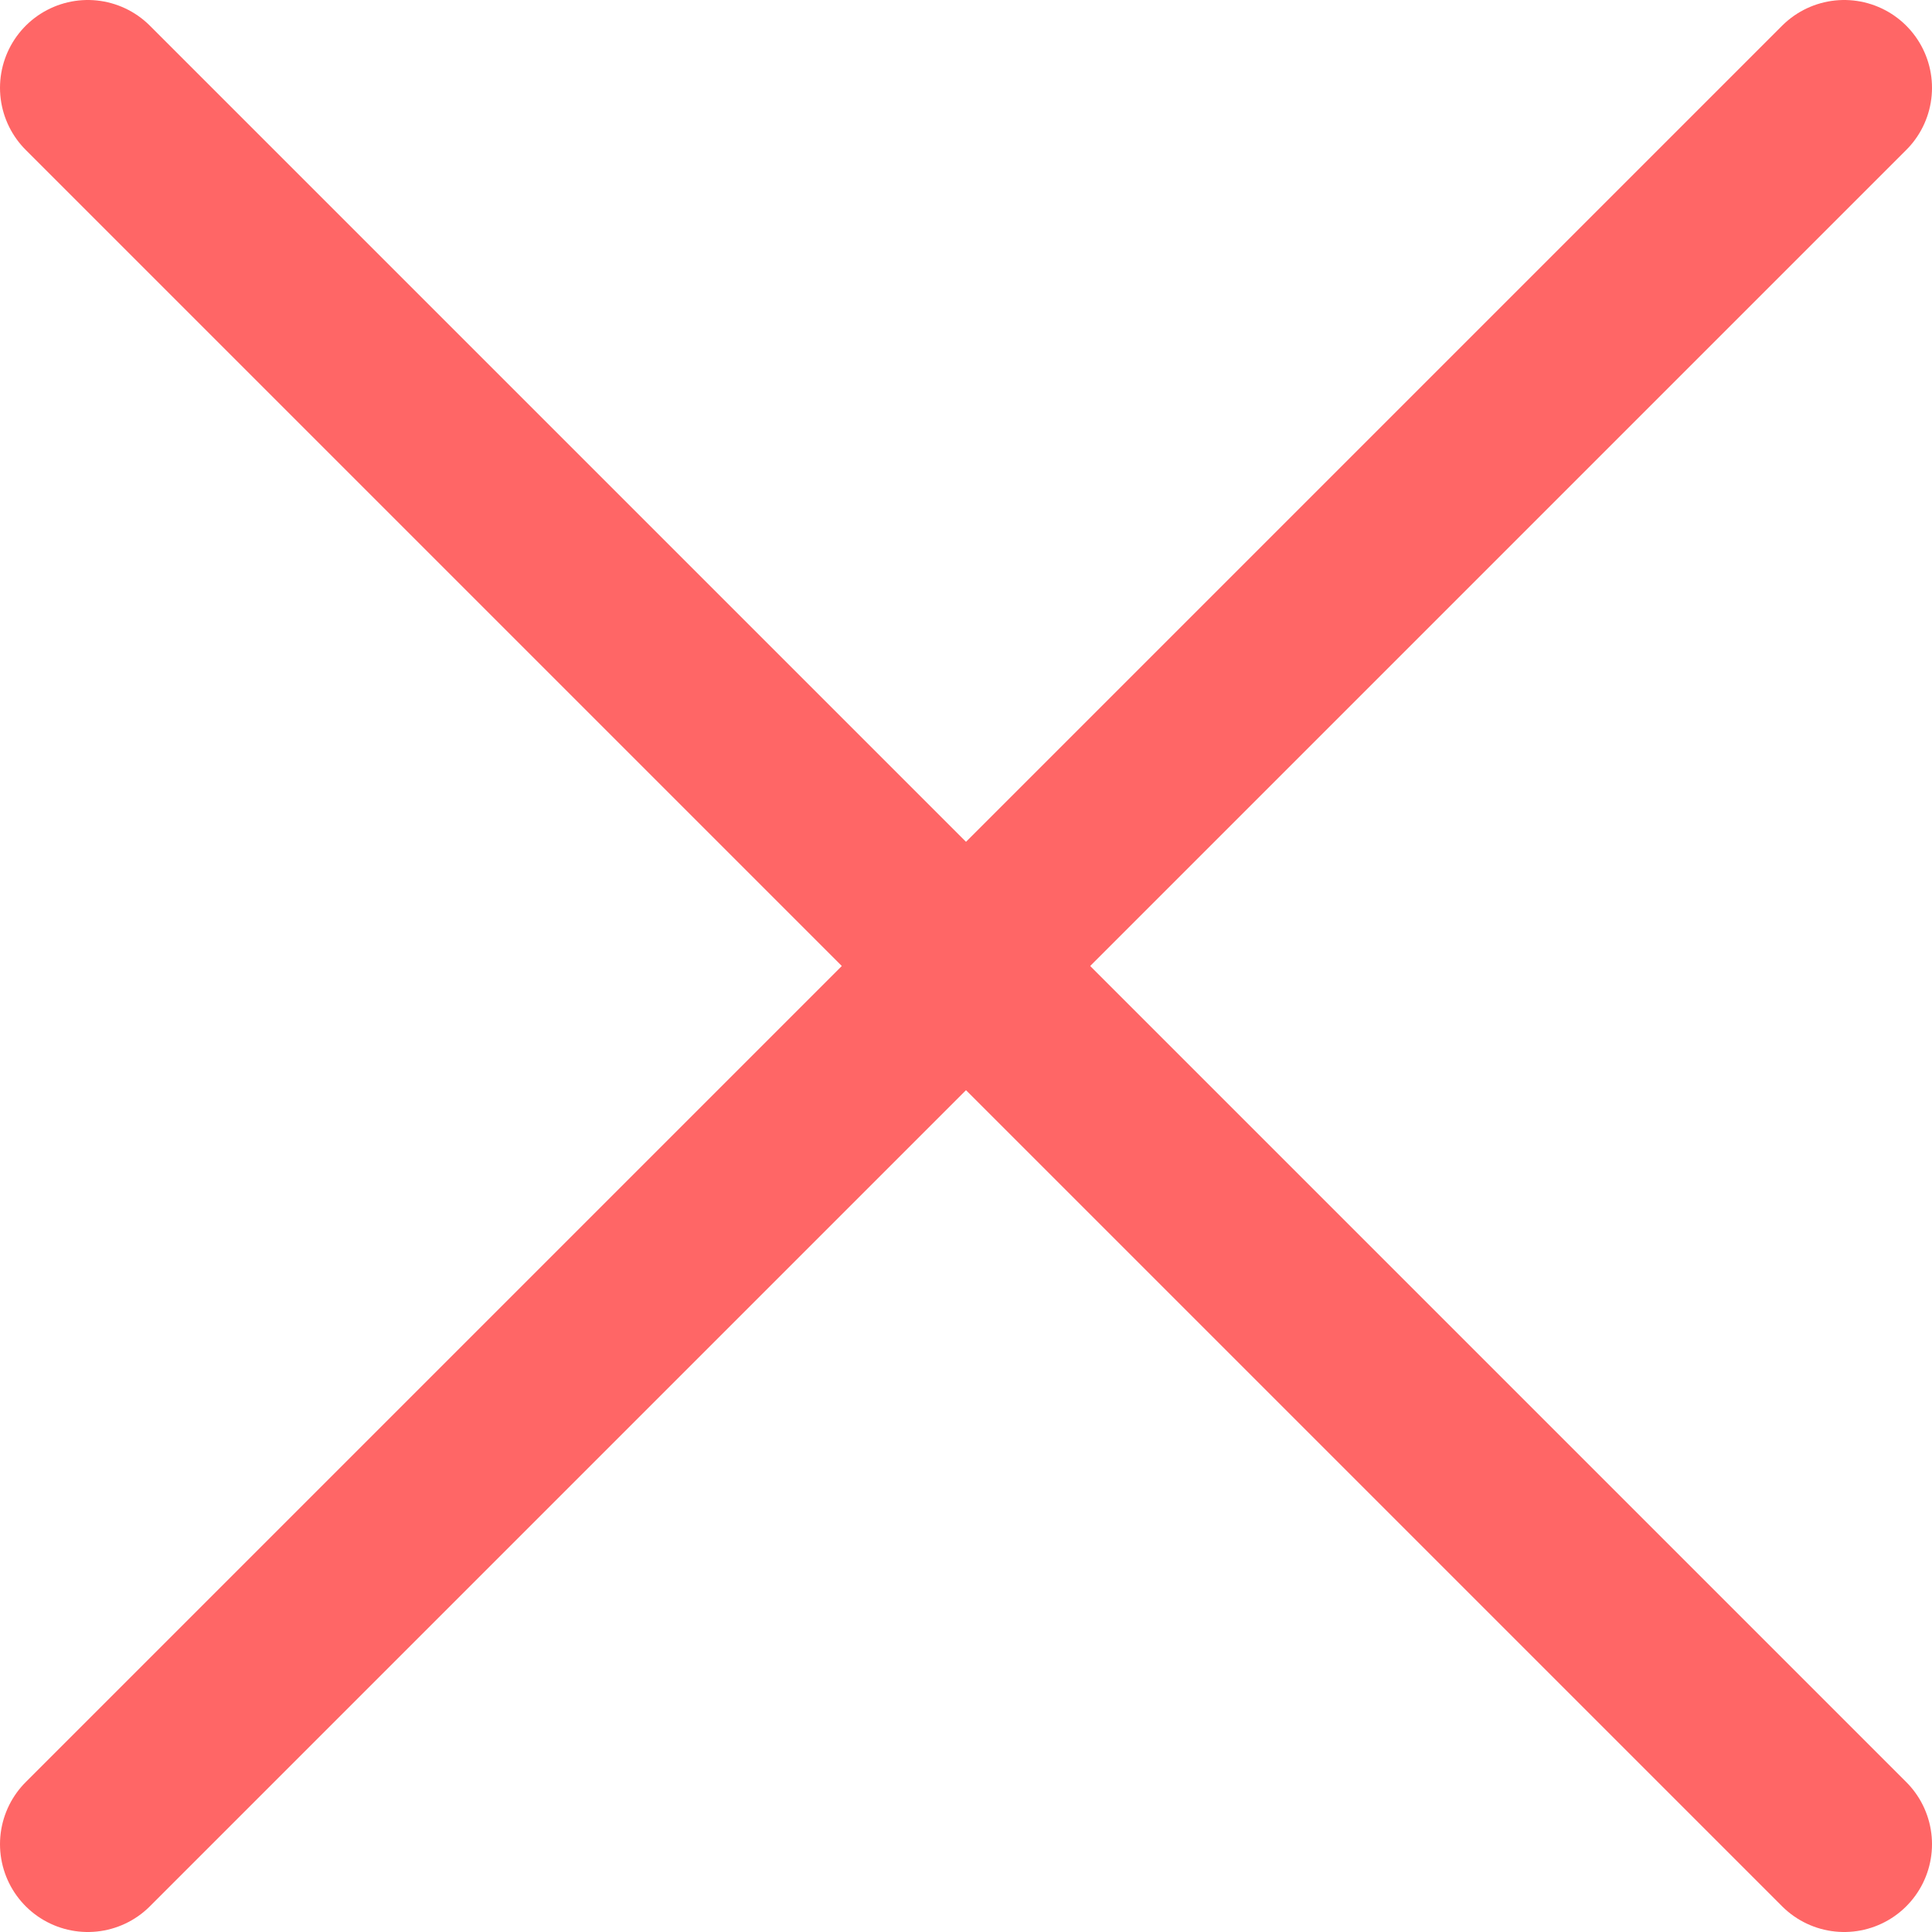 <?xml version="1.0" encoding="UTF-8"?>
<svg width="22px" height="22px" viewBox="0 0 22 22" version="1.1" xmlns="http://www.w3.org/2000/svg" xmlns:xlink="http://www.w3.org/1999/xlink">
    <title>close</title>
    <g id="close" stroke="none" stroke-width="1" fill="none" fill-rule="evenodd" stroke-linecap="round" stroke-linejoin="round">
        <g id="Group" transform="translate(1, 1)" stroke="#FF6666" stroke-width="2">
            <line x1="0" y1="20" x2="20" y2="0" id="Stroke-1"></line>
            <line x1="20" y1="20" x2="0" y2="0" id="Stroke-3"></line>
        </g>
    </g>
</svg>
